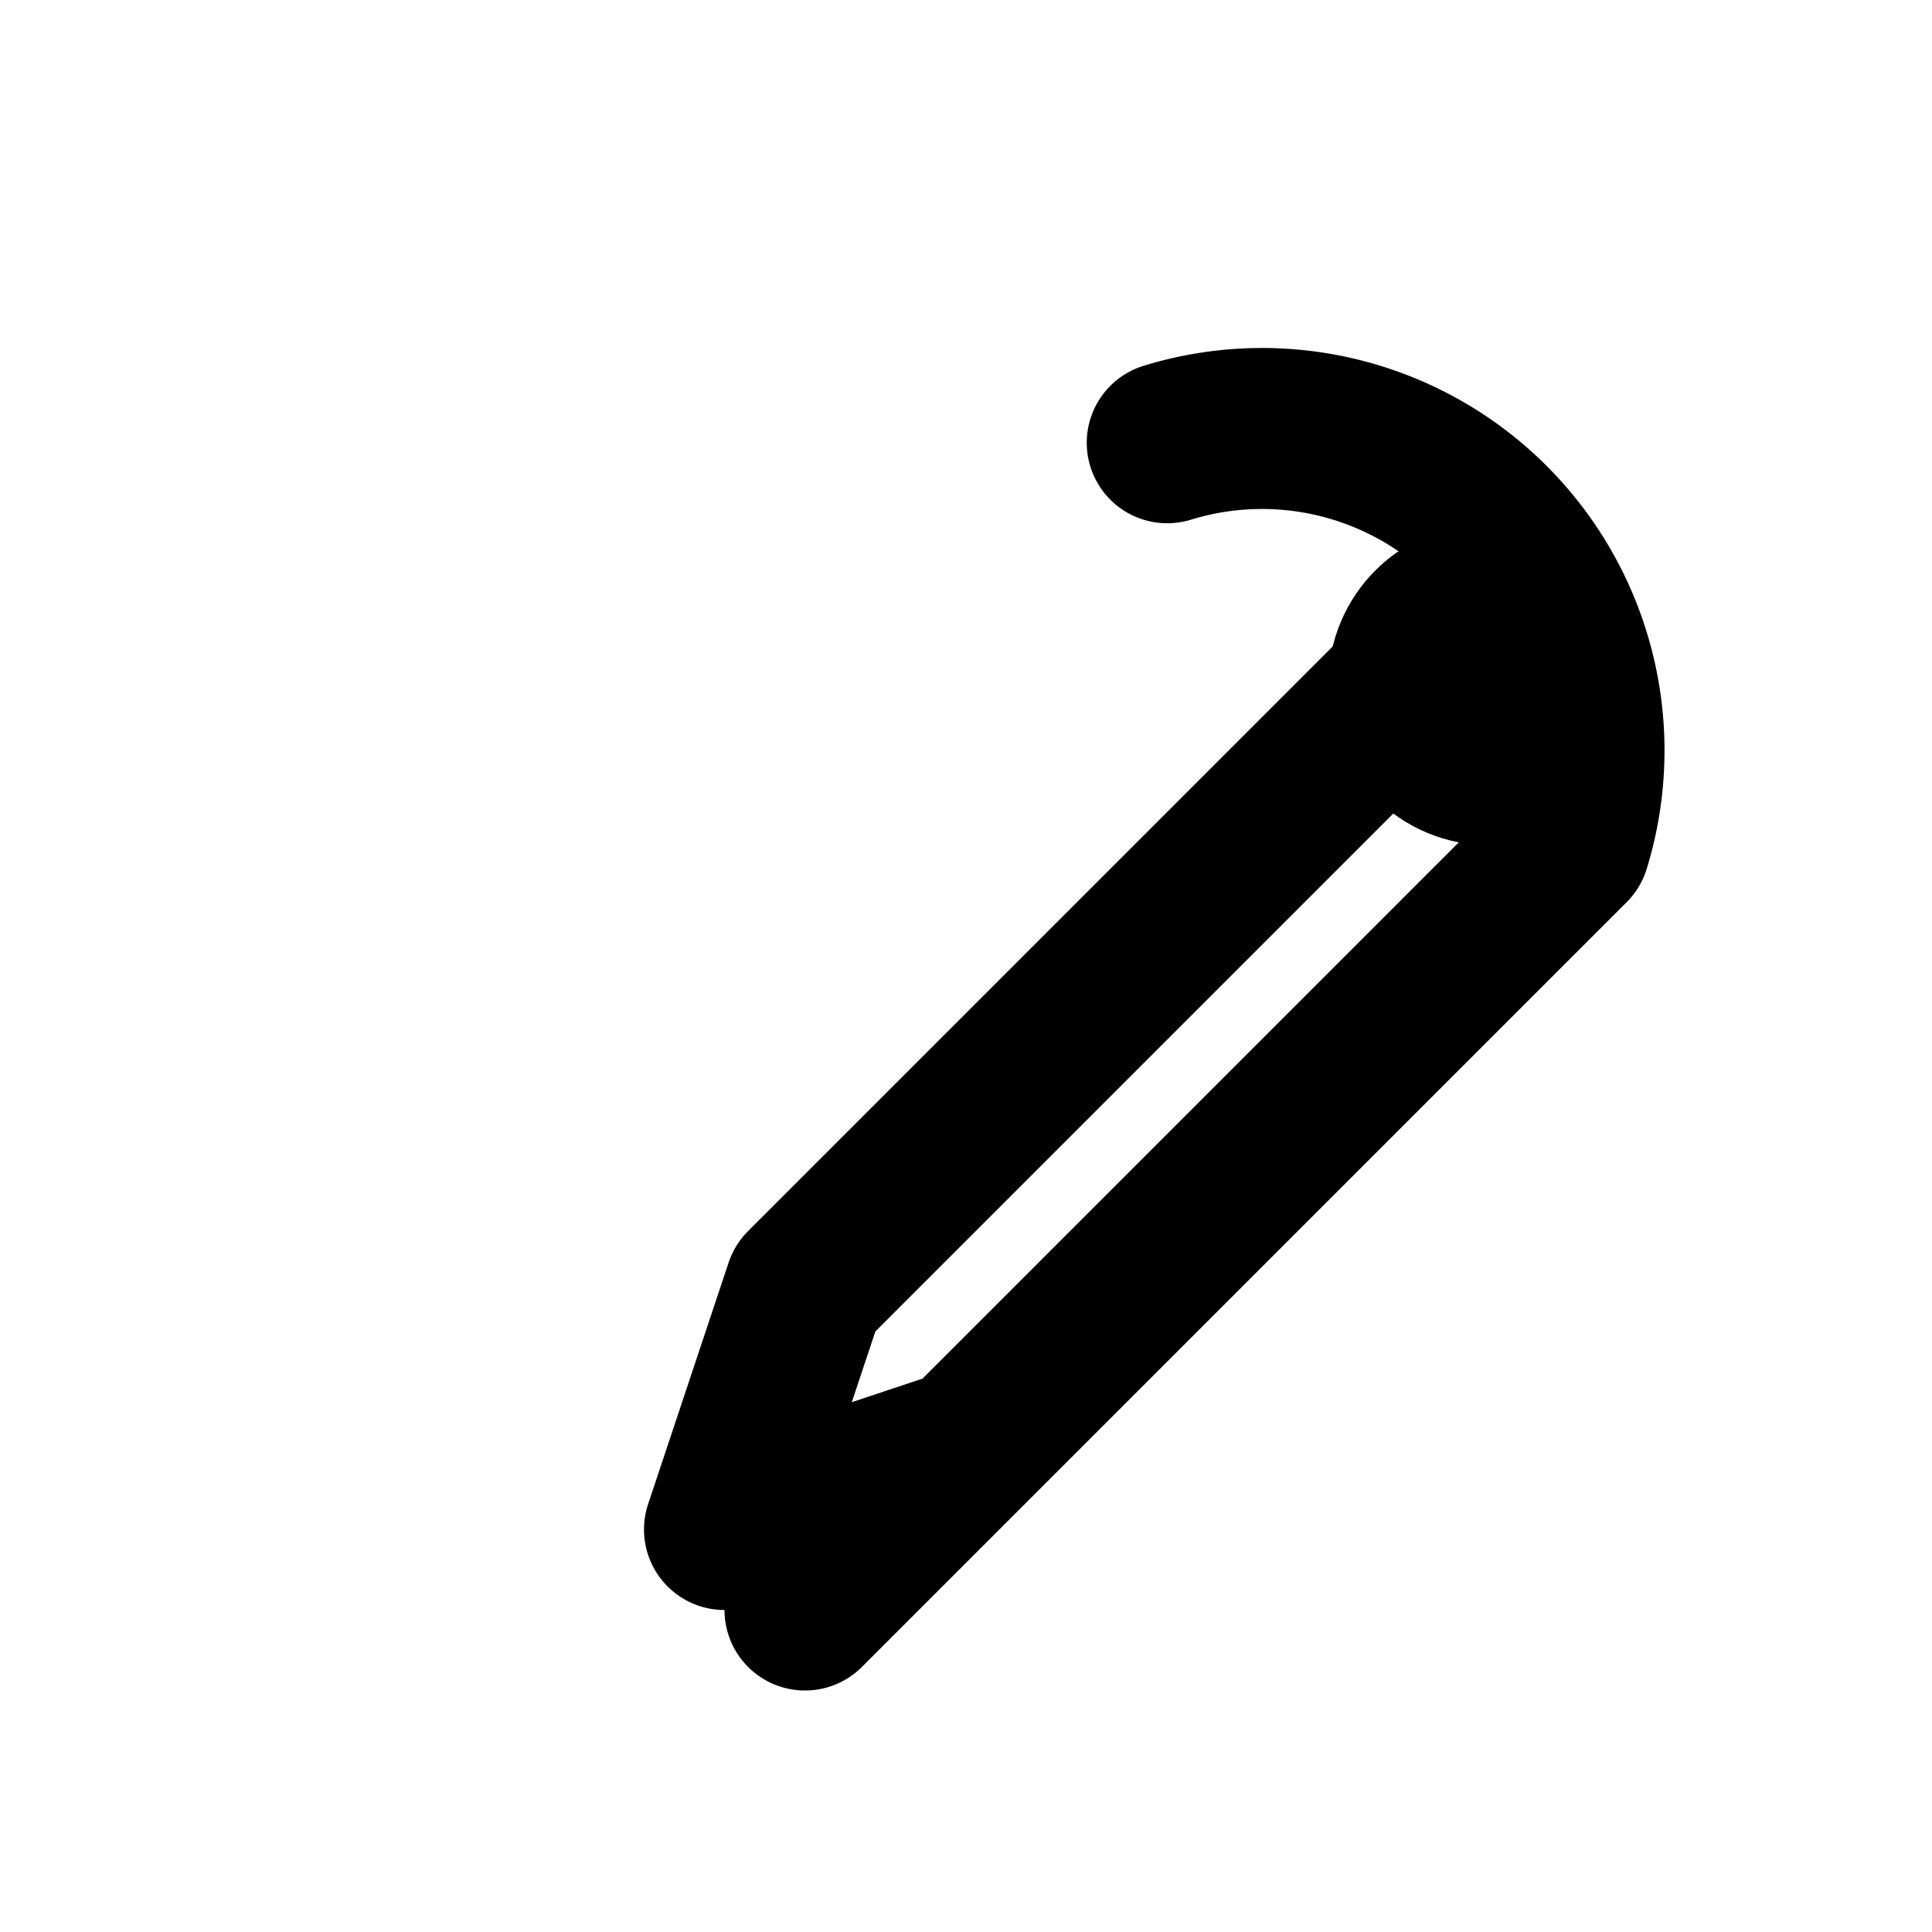 <svg xmlns="http://www.w3.org/2000/svg" width="20" height="20" viewBox="0 0 24 24" fill="none" stroke="currentColor" stroke-width="2" stroke-linecap="round" stroke-linejoin="round" aria-label="Power tools"><path d="M14.5 5.5a4 4 0 0 1 5 5L12 18l-3 1 1-3 7.5-7.5M12 18l-2 2"/><circle cx="18.5" cy="8.5" r="1"/></svg>